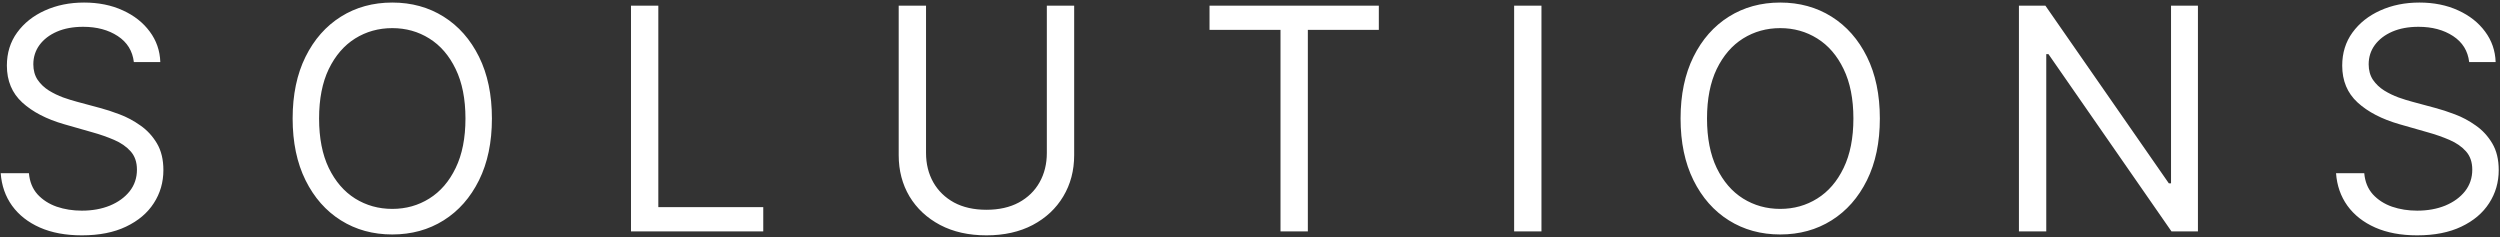 <svg width="443" height="42" viewBox="0 0 443 42" fill="none" xmlns="http://www.w3.org/2000/svg">
<rect x="0" y="0" width="443" height="42" fill="#333333" stroke="none"/>
<path d="M23.719 11C23.484 9.021 22.534 7.484 20.867 6.391C19.201 5.297 17.156 4.75 14.734 4.75C12.963 4.75 11.414 5.036 10.086 5.609C8.771 6.182 7.742 6.97 7 7.973C6.271 8.975 5.906 10.115 5.906 11.391C5.906 12.458 6.16 13.376 6.668 14.145C7.189 14.9 7.853 15.531 8.66 16.039C9.467 16.534 10.314 16.944 11.199 17.27C12.085 17.582 12.898 17.836 13.641 18.031L17.703 19.125C18.745 19.398 19.904 19.776 21.18 20.258C22.469 20.74 23.699 21.397 24.871 22.23C26.056 23.051 27.033 24.105 27.801 25.395C28.569 26.684 28.953 28.266 28.953 30.141C28.953 32.302 28.387 34.255 27.254 36C26.134 37.745 24.494 39.132 22.332 40.16C20.184 41.189 17.573 41.703 14.5 41.703C11.635 41.703 9.155 41.241 7.059 40.316C4.975 39.392 3.335 38.103 2.137 36.449C0.952 34.796 0.281 32.875 0.125 30.688H5.125C5.255 32.198 5.763 33.448 6.648 34.438C7.547 35.414 8.68 36.143 10.047 36.625C11.427 37.094 12.912 37.328 14.5 37.328C16.349 37.328 18.009 37.029 19.48 36.43C20.952 35.818 22.117 34.971 22.977 33.891C23.836 32.797 24.266 31.521 24.266 30.062C24.266 28.734 23.895 27.654 23.152 26.82C22.41 25.987 21.434 25.31 20.223 24.789C19.012 24.268 17.703 23.812 16.297 23.422L11.375 22.016C8.25 21.117 5.776 19.835 3.953 18.168C2.13 16.501 1.219 14.32 1.219 11.625C1.219 9.385 1.824 7.432 3.035 5.766C4.259 4.086 5.9 2.784 7.957 1.859C10.027 0.922 12.338 0.453 14.891 0.453C17.469 0.453 19.76 0.915 21.766 1.84C23.771 2.751 25.359 4.001 26.531 5.59C27.716 7.178 28.341 8.982 28.406 11H23.719ZM87.167 21C87.167 25.219 86.405 28.865 84.882 31.938C83.358 35.01 81.269 37.38 78.612 39.047C75.956 40.714 72.922 41.547 69.511 41.547C66.099 41.547 63.065 40.714 60.409 39.047C57.753 37.38 55.663 35.01 54.14 31.938C52.616 28.865 51.855 25.219 51.855 21C51.855 16.781 52.616 13.135 54.14 10.062C55.663 6.99 57.753 4.62 60.409 2.953C63.065 1.286 66.099 0.453 69.511 0.453C72.922 0.453 75.956 1.286 78.612 2.953C81.269 4.62 83.358 6.99 84.882 10.062C86.405 13.135 87.167 16.781 87.167 21ZM82.48 21C82.48 17.537 81.9 14.613 80.741 12.23C79.595 9.848 78.039 8.044 76.073 6.82C74.12 5.596 71.933 4.984 69.511 4.984C67.089 4.984 64.895 5.596 62.929 6.82C60.976 8.044 59.42 9.848 58.261 12.23C57.115 14.613 56.542 17.537 56.542 21C56.542 24.463 57.115 27.387 58.261 29.77C59.42 32.152 60.976 33.956 62.929 35.18C64.895 36.404 67.089 37.016 69.511 37.016C71.933 37.016 74.12 36.404 76.073 35.18C78.039 33.956 79.595 32.152 80.741 29.77C81.9 27.387 82.48 24.463 82.48 21ZM111.812 41V1H116.655V36.703H135.249V41H111.812ZM185.499 1H190.343V27.484C190.343 30.219 189.698 32.66 188.409 34.809C187.133 36.944 185.33 38.63 182.999 39.867C180.668 41.091 177.934 41.703 174.796 41.703C171.658 41.703 168.924 41.091 166.593 39.867C164.262 38.63 162.452 36.944 161.163 34.809C159.887 32.66 159.249 30.219 159.249 27.484V1H164.093V27.094C164.093 29.047 164.522 30.785 165.382 32.309C166.241 33.819 167.465 35.01 169.054 35.883C170.655 36.742 172.569 37.172 174.796 37.172C177.022 37.172 178.937 36.742 180.538 35.883C182.14 35.01 183.364 33.819 184.21 32.309C185.069 30.785 185.499 29.047 185.499 27.094V1ZM214.328 5.297V1H244.328V5.297H231.75V41H226.906V5.297H214.328ZM273.147 1V41H268.304V1H273.147ZM333.109 21C333.109 25.219 332.348 28.865 330.824 31.938C329.301 35.01 327.211 37.38 324.555 39.047C321.898 40.714 318.865 41.547 315.453 41.547C312.042 41.547 309.008 40.714 306.352 39.047C303.695 37.38 301.605 35.01 300.082 31.938C298.559 28.865 297.797 25.219 297.797 21C297.797 16.781 298.559 13.135 300.082 10.062C301.605 6.99 303.695 4.62 306.352 2.953C309.008 1.286 312.042 0.453 315.453 0.453C318.865 0.453 321.898 1.286 324.555 2.953C327.211 4.62 329.301 6.99 330.824 10.062C332.348 13.135 333.109 16.781 333.109 21ZM328.422 21C328.422 17.537 327.842 14.613 326.684 12.23C325.538 9.848 323.982 8.044 322.016 6.82C320.063 5.596 317.875 4.984 315.453 4.984C313.031 4.984 310.837 5.596 308.871 6.82C306.918 8.044 305.362 9.848 304.203 12.23C303.057 14.613 302.484 17.537 302.484 21C302.484 24.463 303.057 27.387 304.203 29.77C305.362 32.152 306.918 33.956 308.871 35.18C310.837 36.404 313.031 37.016 315.453 37.016C317.875 37.016 320.063 36.404 322.016 35.18C323.982 33.956 325.538 32.152 326.684 29.77C327.842 27.387 328.422 24.463 328.422 21ZM389.473 1V41H384.785L362.988 9.594H362.598V41H357.754V1H362.441L384.316 32.484H384.707V1H389.473ZM437.54 11C437.306 9.021 436.355 7.484 434.688 6.391C433.022 5.297 430.978 4.75 428.556 4.75C426.785 4.75 425.235 5.036 423.907 5.609C422.592 6.182 421.563 6.97 420.821 7.973C420.092 8.975 419.728 10.115 419.728 11.391C419.728 12.458 419.981 13.376 420.489 14.145C421.01 14.9 421.674 15.531 422.481 16.039C423.289 16.534 424.135 16.944 425.021 17.27C425.906 17.582 426.72 17.836 427.462 18.031L431.524 19.125C432.566 19.398 433.725 19.776 435.001 20.258C436.29 20.74 437.521 21.397 438.692 22.23C439.877 23.051 440.854 24.105 441.622 25.395C442.39 26.684 442.774 28.266 442.774 30.141C442.774 32.302 442.208 34.255 441.075 36C439.955 37.745 438.315 39.132 436.153 40.16C434.005 41.189 431.394 41.703 428.321 41.703C425.457 41.703 422.976 41.241 420.88 40.316C418.797 39.392 417.156 38.103 415.958 36.449C414.773 34.796 414.103 32.875 413.946 30.688H418.946C419.076 32.198 419.584 33.448 420.47 34.438C421.368 35.414 422.501 36.143 423.868 36.625C425.248 37.094 426.733 37.328 428.321 37.328C430.17 37.328 431.83 37.029 433.302 36.43C434.773 35.818 435.938 34.971 436.798 33.891C437.657 32.797 438.087 31.521 438.087 30.062C438.087 28.734 437.716 27.654 436.974 26.82C436.231 25.987 435.255 25.31 434.044 24.789C432.833 24.268 431.524 23.812 430.118 23.422L425.196 22.016C422.071 21.117 419.597 19.835 417.774 18.168C415.951 16.501 415.04 14.32 415.04 11.625C415.04 9.385 415.646 7.432 416.856 5.766C418.08 4.086 419.721 2.784 421.778 1.859C423.849 0.922 426.16 0.453 428.712 0.453C431.29 0.453 433.582 0.915 435.587 1.84C437.592 2.751 439.181 4.001 440.353 5.59C441.537 7.178 442.162 8.982 442.228 11H437.54Z" fill="white"/>
</svg>
